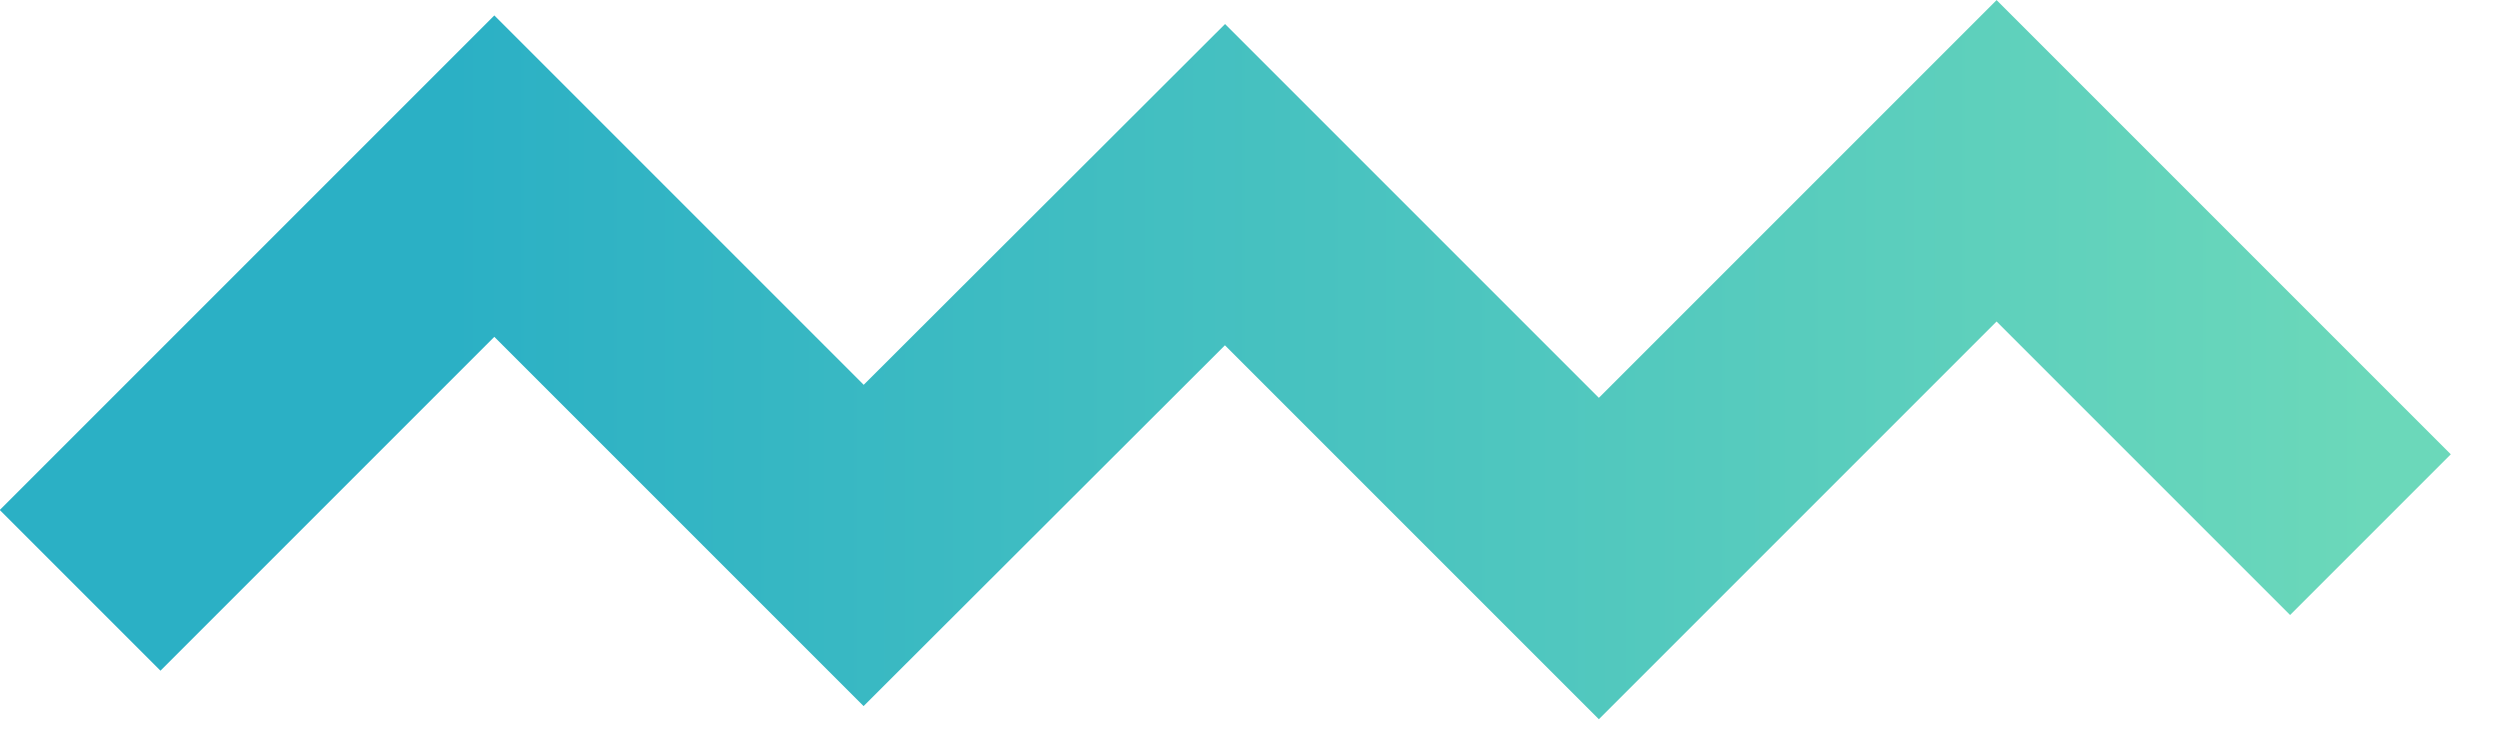 <svg width="44" height="13" viewBox="0 0 44 13" fill="none" xmlns="http://www.w3.org/2000/svg">
<path d="M1.41 10.39L8.7 3.1L15.2 9.6L21.56 3.25L28.14 9.83L35.14 2.83L41.72 9.41" stroke="url(#paint0_linear)" stroke-width="4" stroke-miterlimit="10"/>
<defs>
<linearGradient id="paint0_linear" x1="1.41" y1="10.39" x2="41.72" y2="10.39" gradientUnits="userSpaceOnUse">
<stop offset="0.161" stop-color="#2BB0C5"/>
<stop offset="1" stop-color="#6BD8BA"/>
</linearGradient>
</defs>
</svg>

